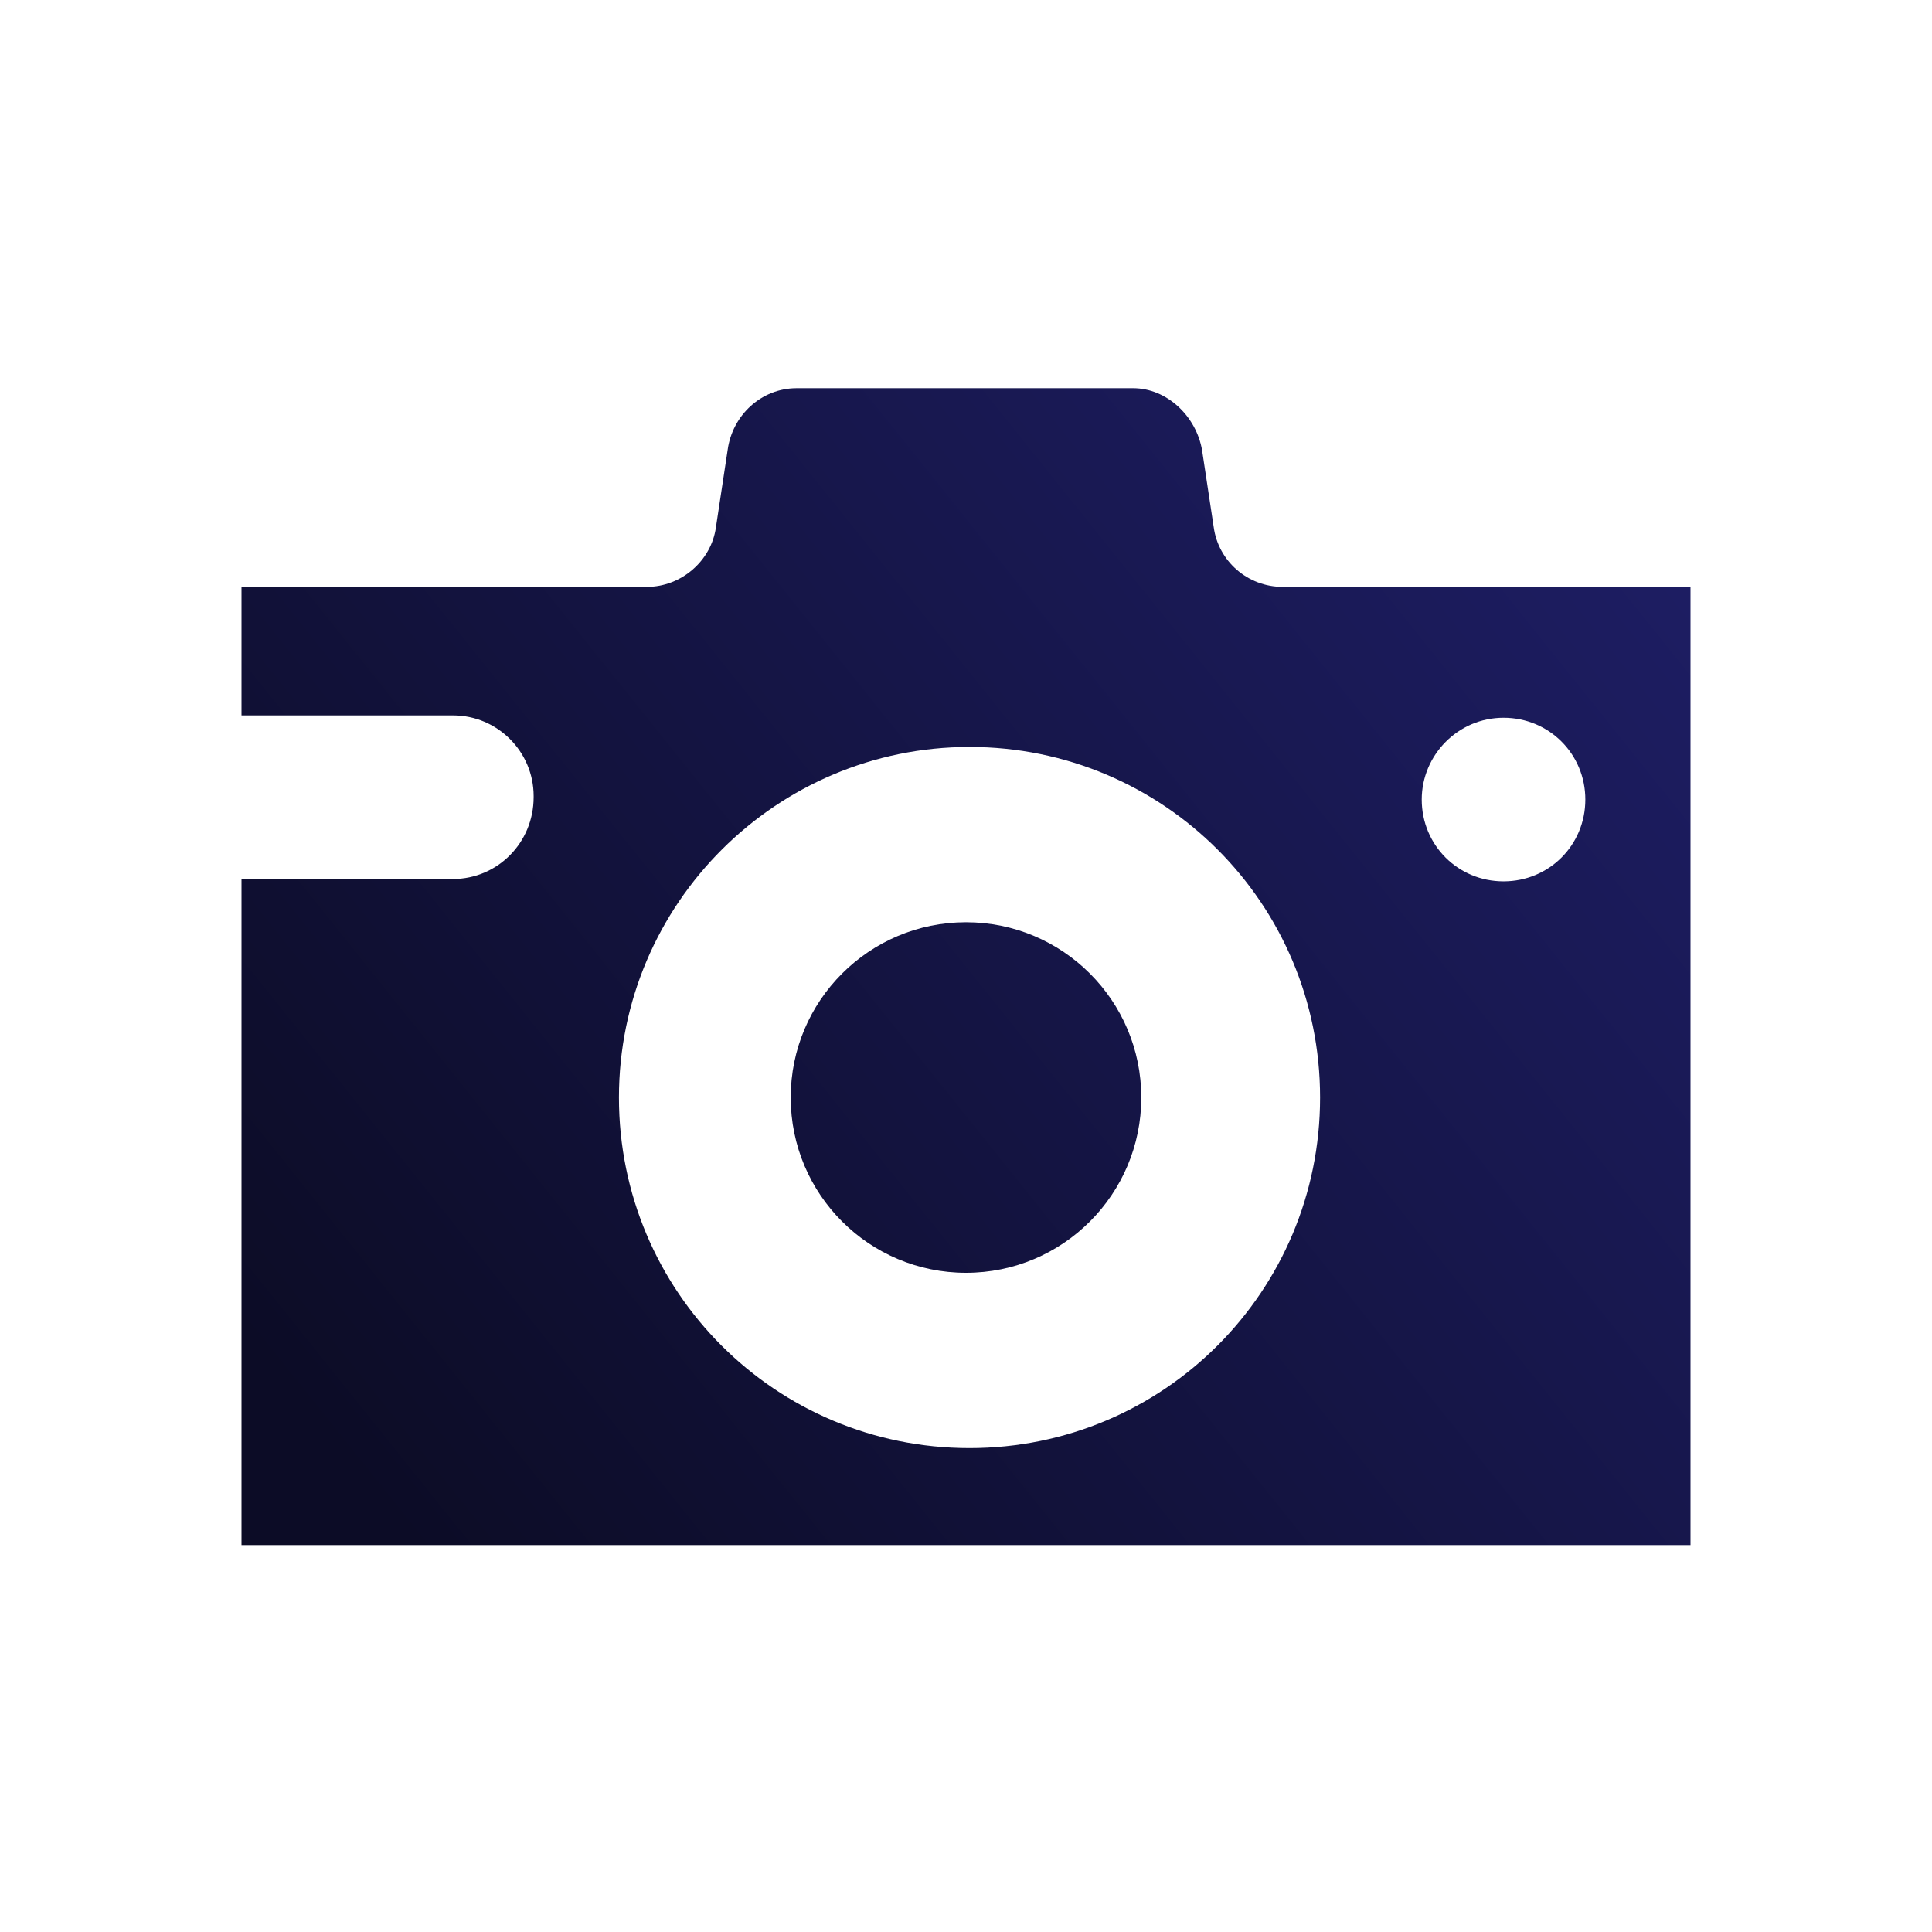 <?xml version="1.0" encoding="UTF-8"?>
<svg width="96px" height="96px" viewBox="0 0 96 96" version="1.1" xmlns="http://www.w3.org/2000/svg" xmlns:xlink="http://www.w3.org/1999/xlink">
    <!-- Generator: Sketch 59.1 (86144) - https://sketch.com -->
    <title>Producto sin imagen</title>
    <desc>Created with Sketch.</desc>
    <defs>
        <linearGradient x1="100%" y1="18.129%" x2="0%" y2="81.871%" id="linearGradient-1">
            <stop stop-color="#1D1D62" offset="0%"></stop>
            <stop stop-color="#0C0C26" offset="100%"></stop>
        </linearGradient>
    </defs>
    <g id="Atoms/Logos/Illustration/Camara" stroke="none" stroke-width="1" fill="none" fill-rule="evenodd">
        <path d="M56.304,19.29 C57.988,19.29 59.439,20.684 59.73,22.368 L59.73,22.368 L60.31,26.2 C60.542,27.884 61.994,29.161 63.735,29.161 L63.735,29.161 L84,29.161 L84,29.161 L84,76.774 L12,76.774 L12,43.677 L22.51,43.677 C24.716,43.677 26.516,41.877 26.516,39.613 L26.516,39.613 L26.516,39.555 C26.516,37.348 24.716,35.548 22.51,35.548 L22.51,35.548 L12,35.548 L12,29.161 L32.148,29.161 C33.832,29.161 35.342,27.884 35.574,26.2 L35.574,26.2 L36.155,22.368 C36.387,20.626 37.839,19.29 39.581,19.29 L39.581,19.29 Z M48.174,37.116 C38.594,37.116 30.755,44.897 30.755,54.535 C30.755,64.174 38.535,71.955 48.174,71.955 C57.813,71.955 65.594,64.174 65.594,54.535 C65.594,44.897 57.813,37.116 48.174,37.116 Z M48,45.826 C52.81,45.826 56.71,49.725 56.71,54.535 C56.71,59.346 52.81,63.245 48,63.245 C43.19,63.245 39.29,59.346 39.29,54.535 C39.29,49.725 43.19,45.826 48,45.826 Z M74.71,35.665 C72.445,35.665 70.645,37.523 70.645,39.729 C70.645,41.994 72.445,43.794 74.71,43.794 C76.974,43.794 78.774,41.994 78.774,39.729 C78.774,37.465 76.974,35.665 74.71,35.665 Z" id="Combined-Shape" fill="url(#linearGradient-1)"></path>
    </g>
</svg>